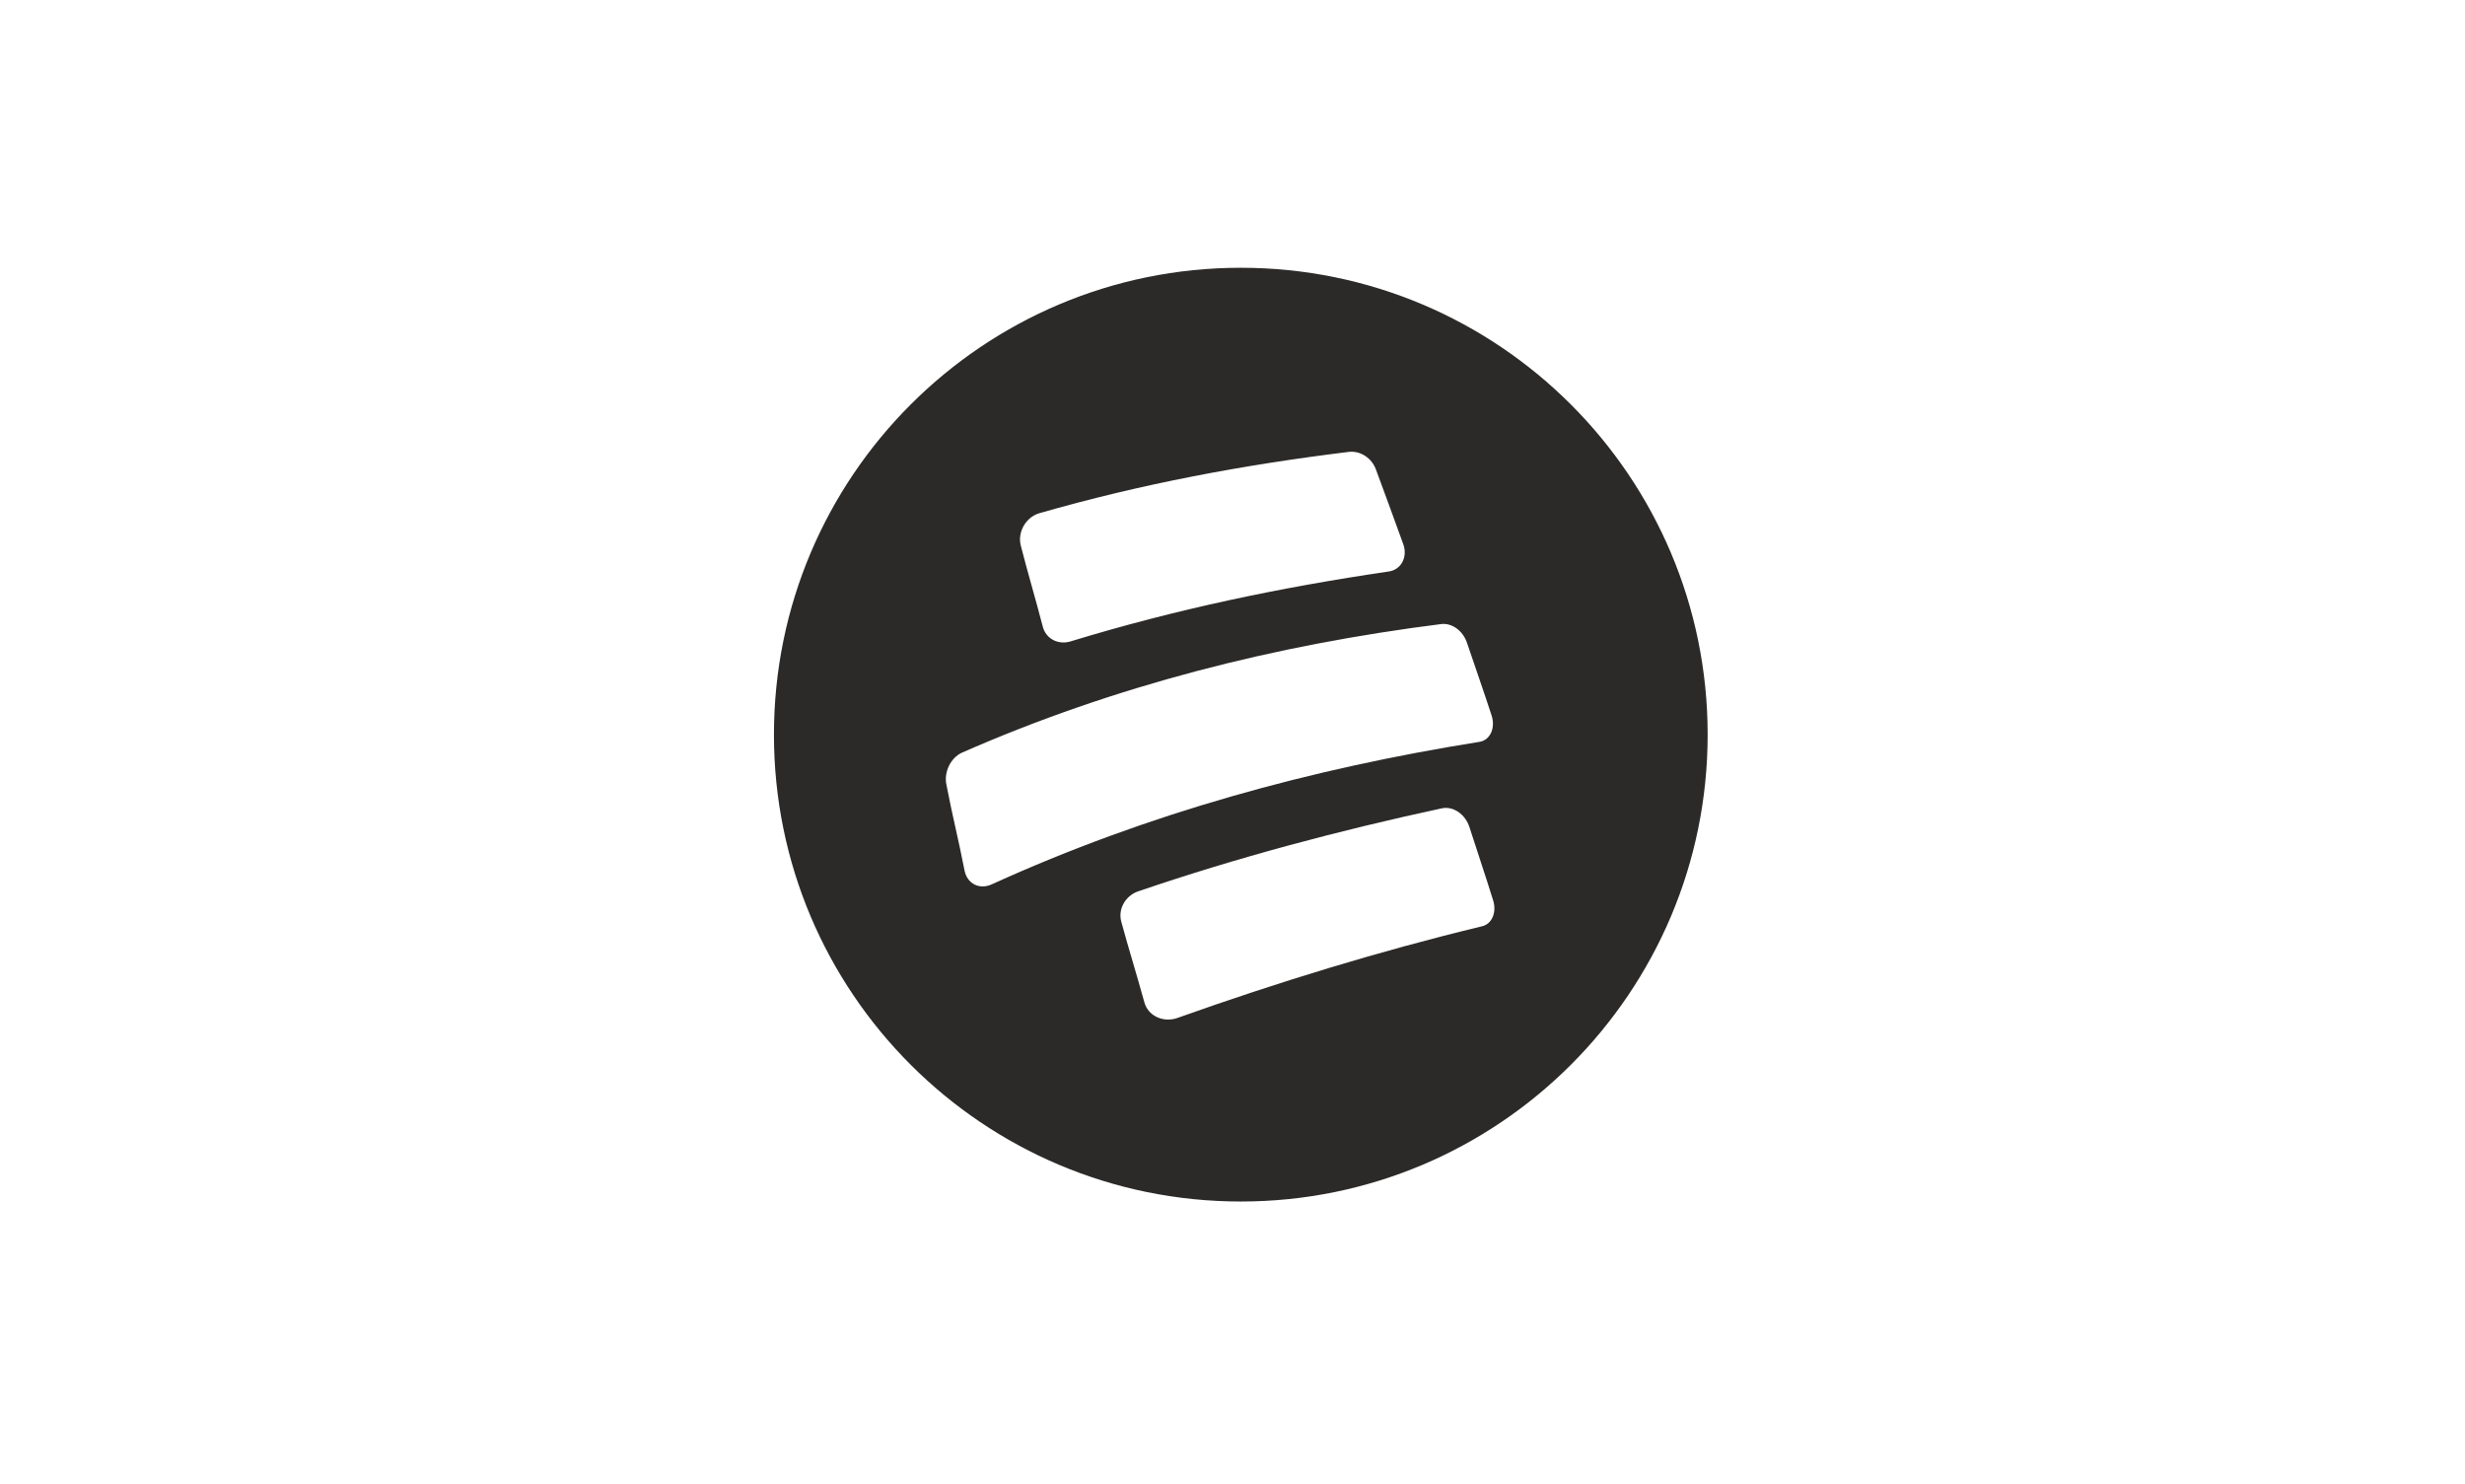 <svg width="108" height="65" viewBox="0 0 108 65" fill="none" xmlns="http://www.w3.org/2000/svg">
<g filter="url(#filter0_d_394_4654)">
<rect x="4" y="3.822" width="100" height="56" rx="5" fill="white"/>
</g>
<path fill-rule="evenodd" clip-rule="evenodd" d="M64.936 40.581C60.415 41.672 55.991 43.032 51.611 44.589C50.985 44.825 50.306 44.518 50.14 43.917C49.787 42.637 49.474 41.652 49.126 40.377C48.98 39.841 49.293 39.259 49.849 39.057C54.23 37.562 58.653 36.387 63.178 35.412C63.677 35.31 64.202 35.677 64.382 36.239C64.747 37.383 65.065 38.302 65.421 39.451C65.582 39.972 65.369 40.477 64.936 40.581ZM42.26 38.138C41.993 36.762 41.723 35.728 41.461 34.354C41.358 33.817 41.651 33.207 42.139 32.978C48.831 30.038 55.887 28.259 63.134 27.342C63.611 27.279 64.094 27.631 64.272 28.158C64.654 29.291 64.98 30.205 65.351 31.343C65.531 31.892 65.292 32.425 64.823 32.501C57.455 33.674 50.272 35.642 43.475 38.734C42.929 38.998 42.375 38.727 42.26 38.138ZM45.519 22.49C50.001 21.201 54.473 20.364 59.102 19.797C59.607 19.742 60.101 20.069 60.283 20.566C60.713 21.738 61.063 22.671 61.484 23.849C61.683 24.408 61.386 24.966 60.843 25.038C56.107 25.734 51.516 26.692 46.937 28.091C46.378 28.276 45.828 27.995 45.687 27.452C45.354 26.166 45.051 25.178 44.723 23.897C44.576 23.321 44.935 22.672 45.519 22.49ZM54.364 11.731C43.067 11.731 33.909 20.889 33.909 32.186C33.909 43.482 43.067 52.64 54.364 52.64C65.66 52.64 74.818 43.482 74.818 32.186C74.818 20.889 65.66 11.731 54.364 11.731Z" fill="#2C2A29"/>
<defs>
<filter id="filter0_d_394_4654" x="0" y="0.822" width="108" height="64" filterUnits="userSpaceOnUse" color-interpolation-filters="sRGB">
<feFlood flood-opacity="0" result="BackgroundImageFix"/>
<feColorMatrix in="SourceAlpha" type="matrix" values="0 0 0 0 0 0 0 0 0 0 0 0 0 0 0 0 0 0 127 0" result="hardAlpha"/>
<feOffset dy="1"/>
<feGaussianBlur stdDeviation="2"/>
<feComposite in2="hardAlpha" operator="out"/>
<feColorMatrix type="matrix" values="0 0 0 0 0 0 0 0 0 0 0 0 0 0 0 0 0 0 0.103 0"/>
<feBlend mode="normal" in2="BackgroundImageFix" result="effect1_dropShadow_394_4654"/>
<feBlend mode="normal" in="SourceGraphic" in2="effect1_dropShadow_394_4654" result="shape"/>
</filter>
</defs>
</svg>
